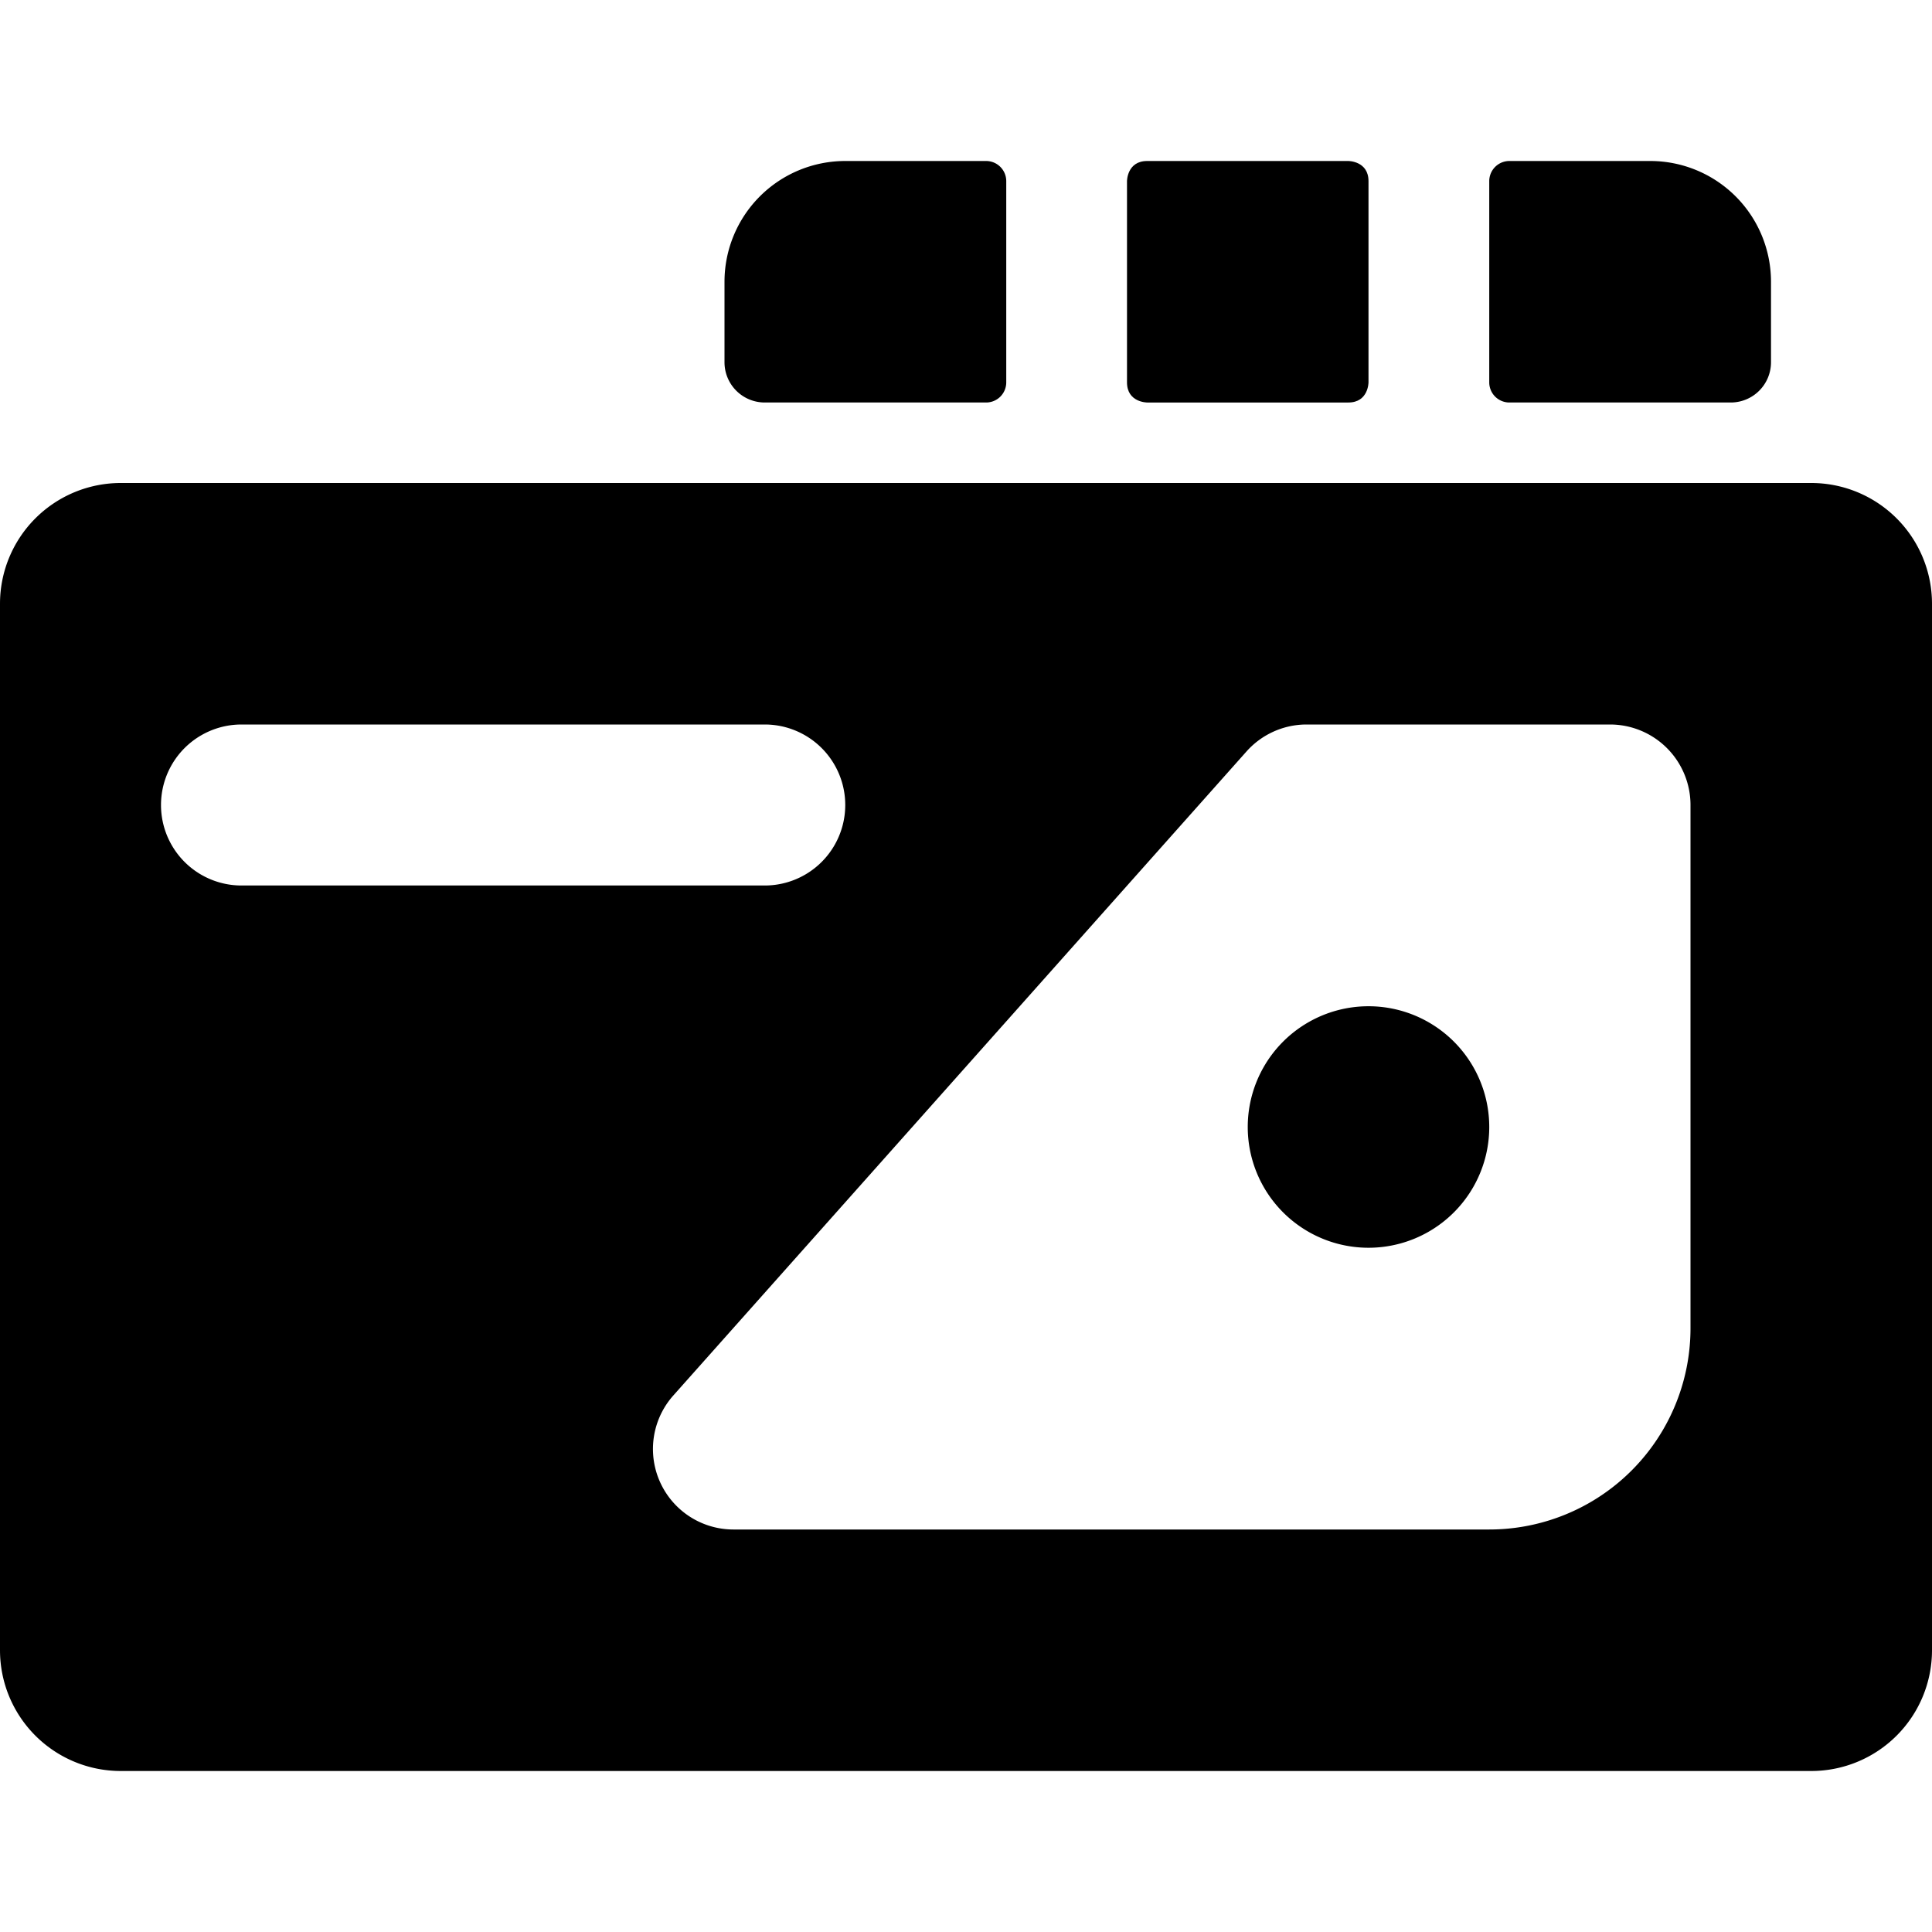 <svg xmlns="http://www.w3.org/2000/svg" viewBox="0 0 24 24"><g><path d="M24 7.5A1.5 1.5 0 0 0 22.5 6h-21A1.5 1.5 0 0 0 0 7.5v13A1.5 1.5 0 0 0 1.5 22h21a1.5 1.5 0 0 0 1.5 -1.5ZM8.36 17.34l7.12 -8a1 1 0 0 1 0.74 -0.34H20a1 1 0 0 1 1 1v6.5a2.5 2.5 0 0 1 -2.5 2.5H9.11a1 1 0 0 1 -0.75 -1.66ZM3 11a1 1 0 0 1 0 -2h6.5a1 1 0 0 1 0 2Z" fill="#000000" stroke-width="1"></path><path d="M15.5 14a1.5 1.5 0 1 0 3 0 1.5 1.5 0 1 0 -3 0" fill="#000000" stroke-width="1"></path><path d="M9.5 5h2.75a0.25 0.25 0 0 0 0.25 -0.25v-2.5a0.25 0.25 0 0 0 -0.25 -0.25H10.5A1.5 1.5 0 0 0 9 3.5v1a0.5 0.5 0 0 0 0.5 0.5Z" fill="#000000" stroke-width="1"></path><path d="M18.5 4.75a0.25 0.25 0 0 0 0.25 0.25h2.75a0.5 0.5 0 0 0 0.5 -0.5v-1A1.5 1.5 0 0 0 20.5 2h-1.75a0.25 0.25 0 0 0 -0.25 0.25Z" fill="#000000" stroke-width="1"></path><path d="M14.25 2h2.5s0.25 0 0.25 0.25v2.5s0 0.25 -0.25 0.25h-2.5S14 5 14 4.75v-2.5s0 -0.25 0.25 -0.25" fill="#000000" stroke-width="1"></path></g></svg>